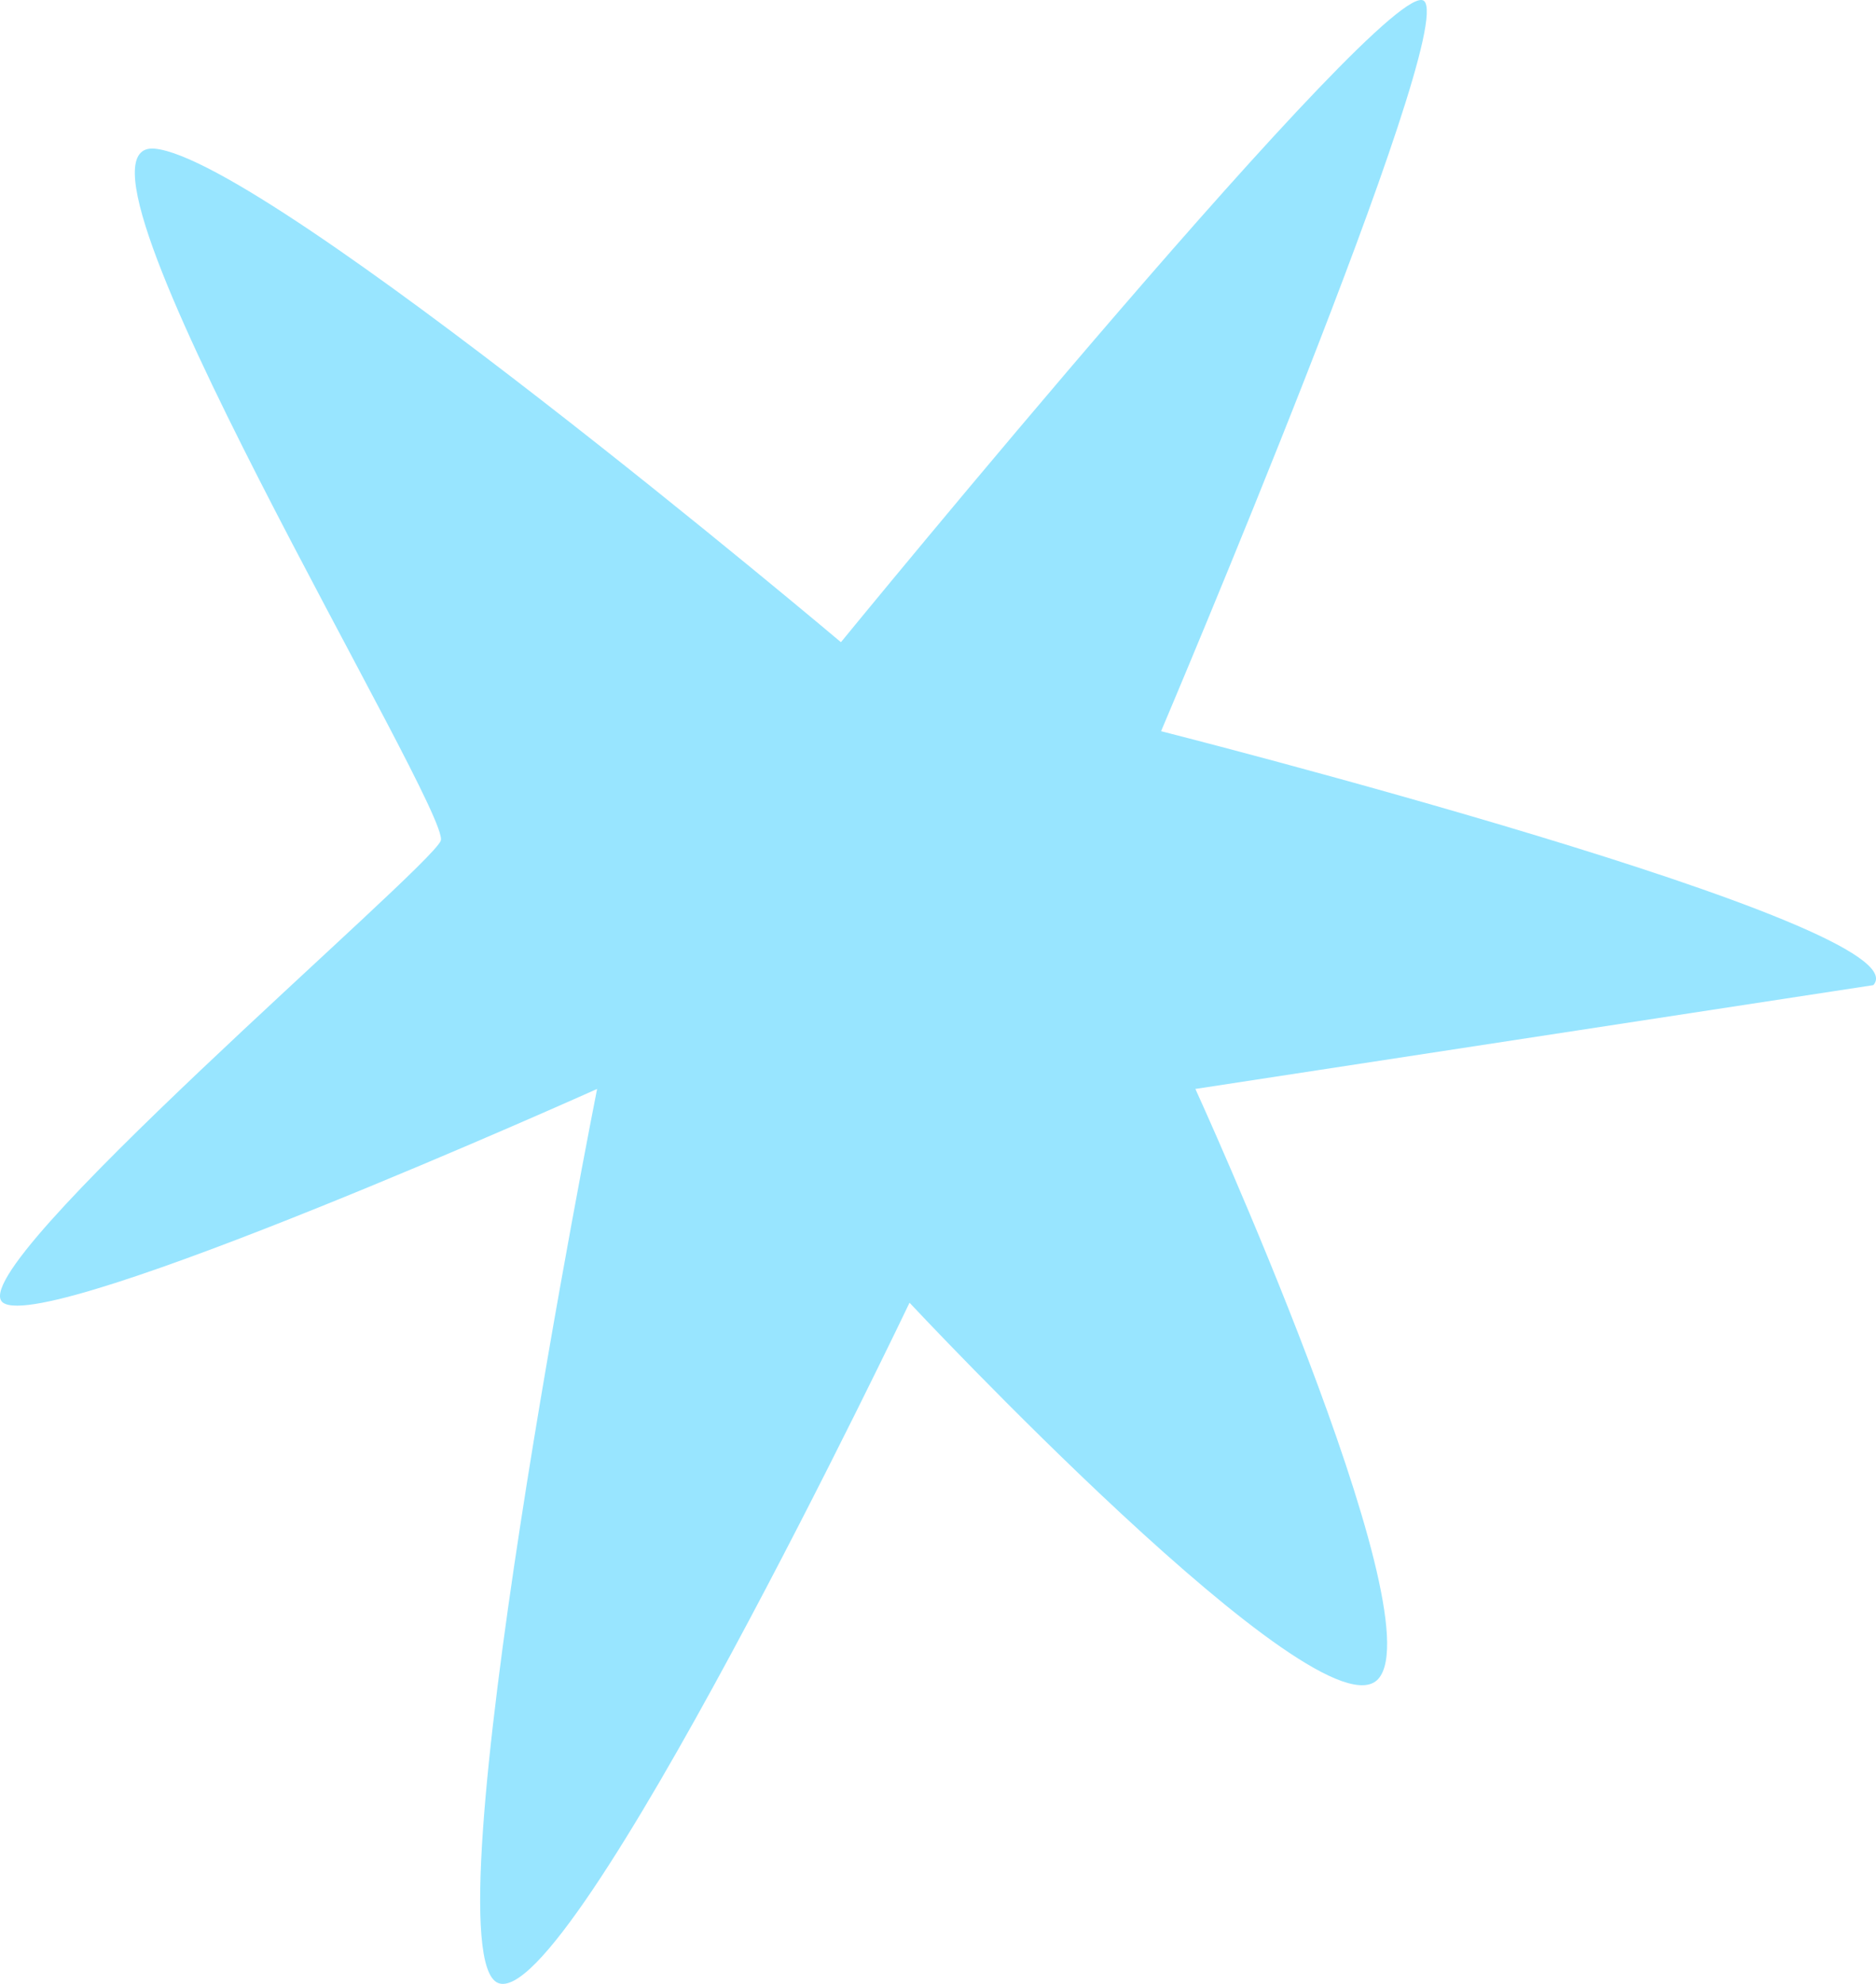 <?xml version="1.0" encoding="UTF-8"?> <svg xmlns="http://www.w3.org/2000/svg" width="35" height="37" viewBox="0 0 35 37" fill="none"><g clip-path="url(#clip0_314_3487)"><path d="M8.223 15.68C8.01 16.215 -0.795 23.692 0.058 24.296C0.912 24.9 11.14 20.309 11.14 20.309C11.14 20.309 7.941 36.412 9.29 36.982C10.639 37.552 16.969 24.296 16.969 24.296C16.969 24.296 24.648 32.507 25.715 31.311C26.782 30.115 22.302 20.309 22.302 20.309L34.95 18.373C35.955 17.263 21.662 13.637 21.662 13.637C21.662 13.637 27.209 0.574 26.568 0.018C25.928 -0.539 15.689 11.977 15.689 11.977C15.689 11.977 5.023 2.982 2.89 2.773C0.757 2.563 8.436 15.144 8.223 15.679V15.68Z" fill="#98E5FF"></path></g><defs><clipPath id="clip0_314_3487"><rect width="35" height="37" fill="white"></rect></clipPath></defs></svg> 